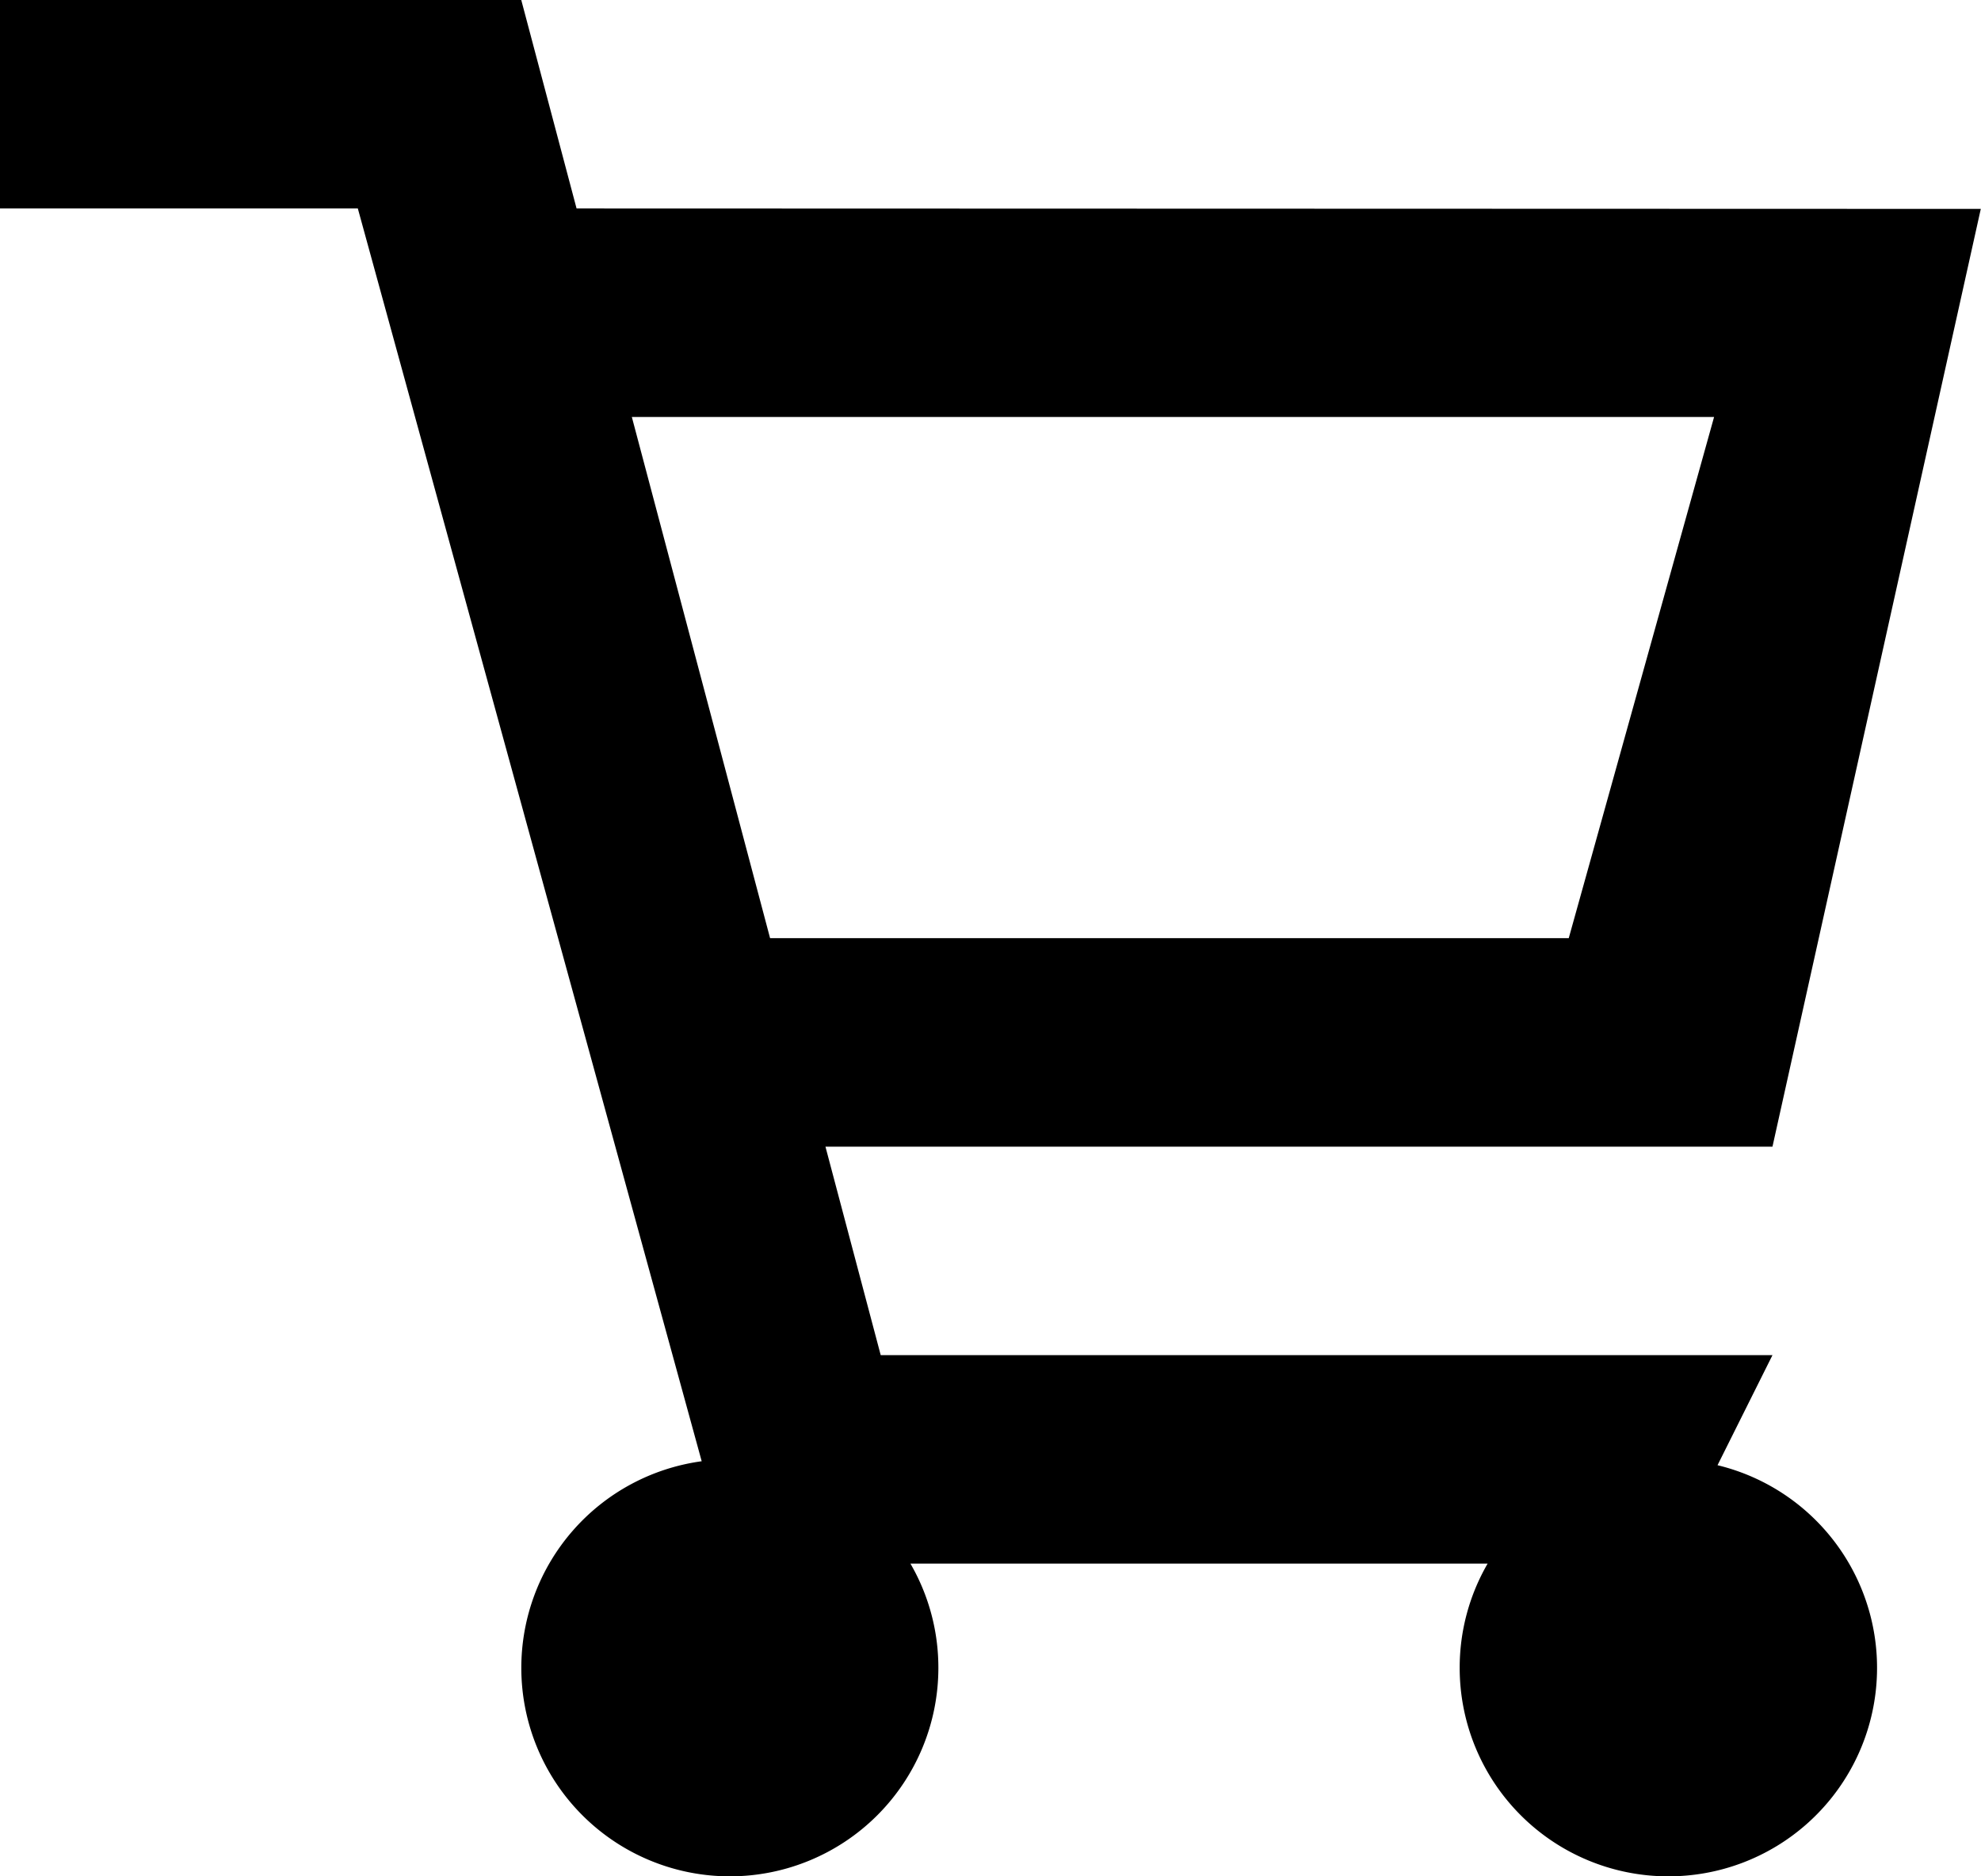 <svg xmlns="http://www.w3.org/2000/svg" width="19" height="18" xmlns:v="https://vecta.io/nano">
  <path d="M5 0v.002L5.53 2l13.468.004L17 11H7.917l.53 2H17l-.527 1.056A2 2 0 0 1 16 18a2 2 0 0 1-2-2 1.99 1.99 0 0 1 .268-1H8.732A1.99 1.99 0 0 1 9 16a2 2 0 1 1-4 0 2 2 0 0 1 1.73-1.982L3.432 2H0V0h5zm11.44 4H6.06l1.326 5h7.66l1.394-5z" fill-rule="evenodd"/>
</svg>
